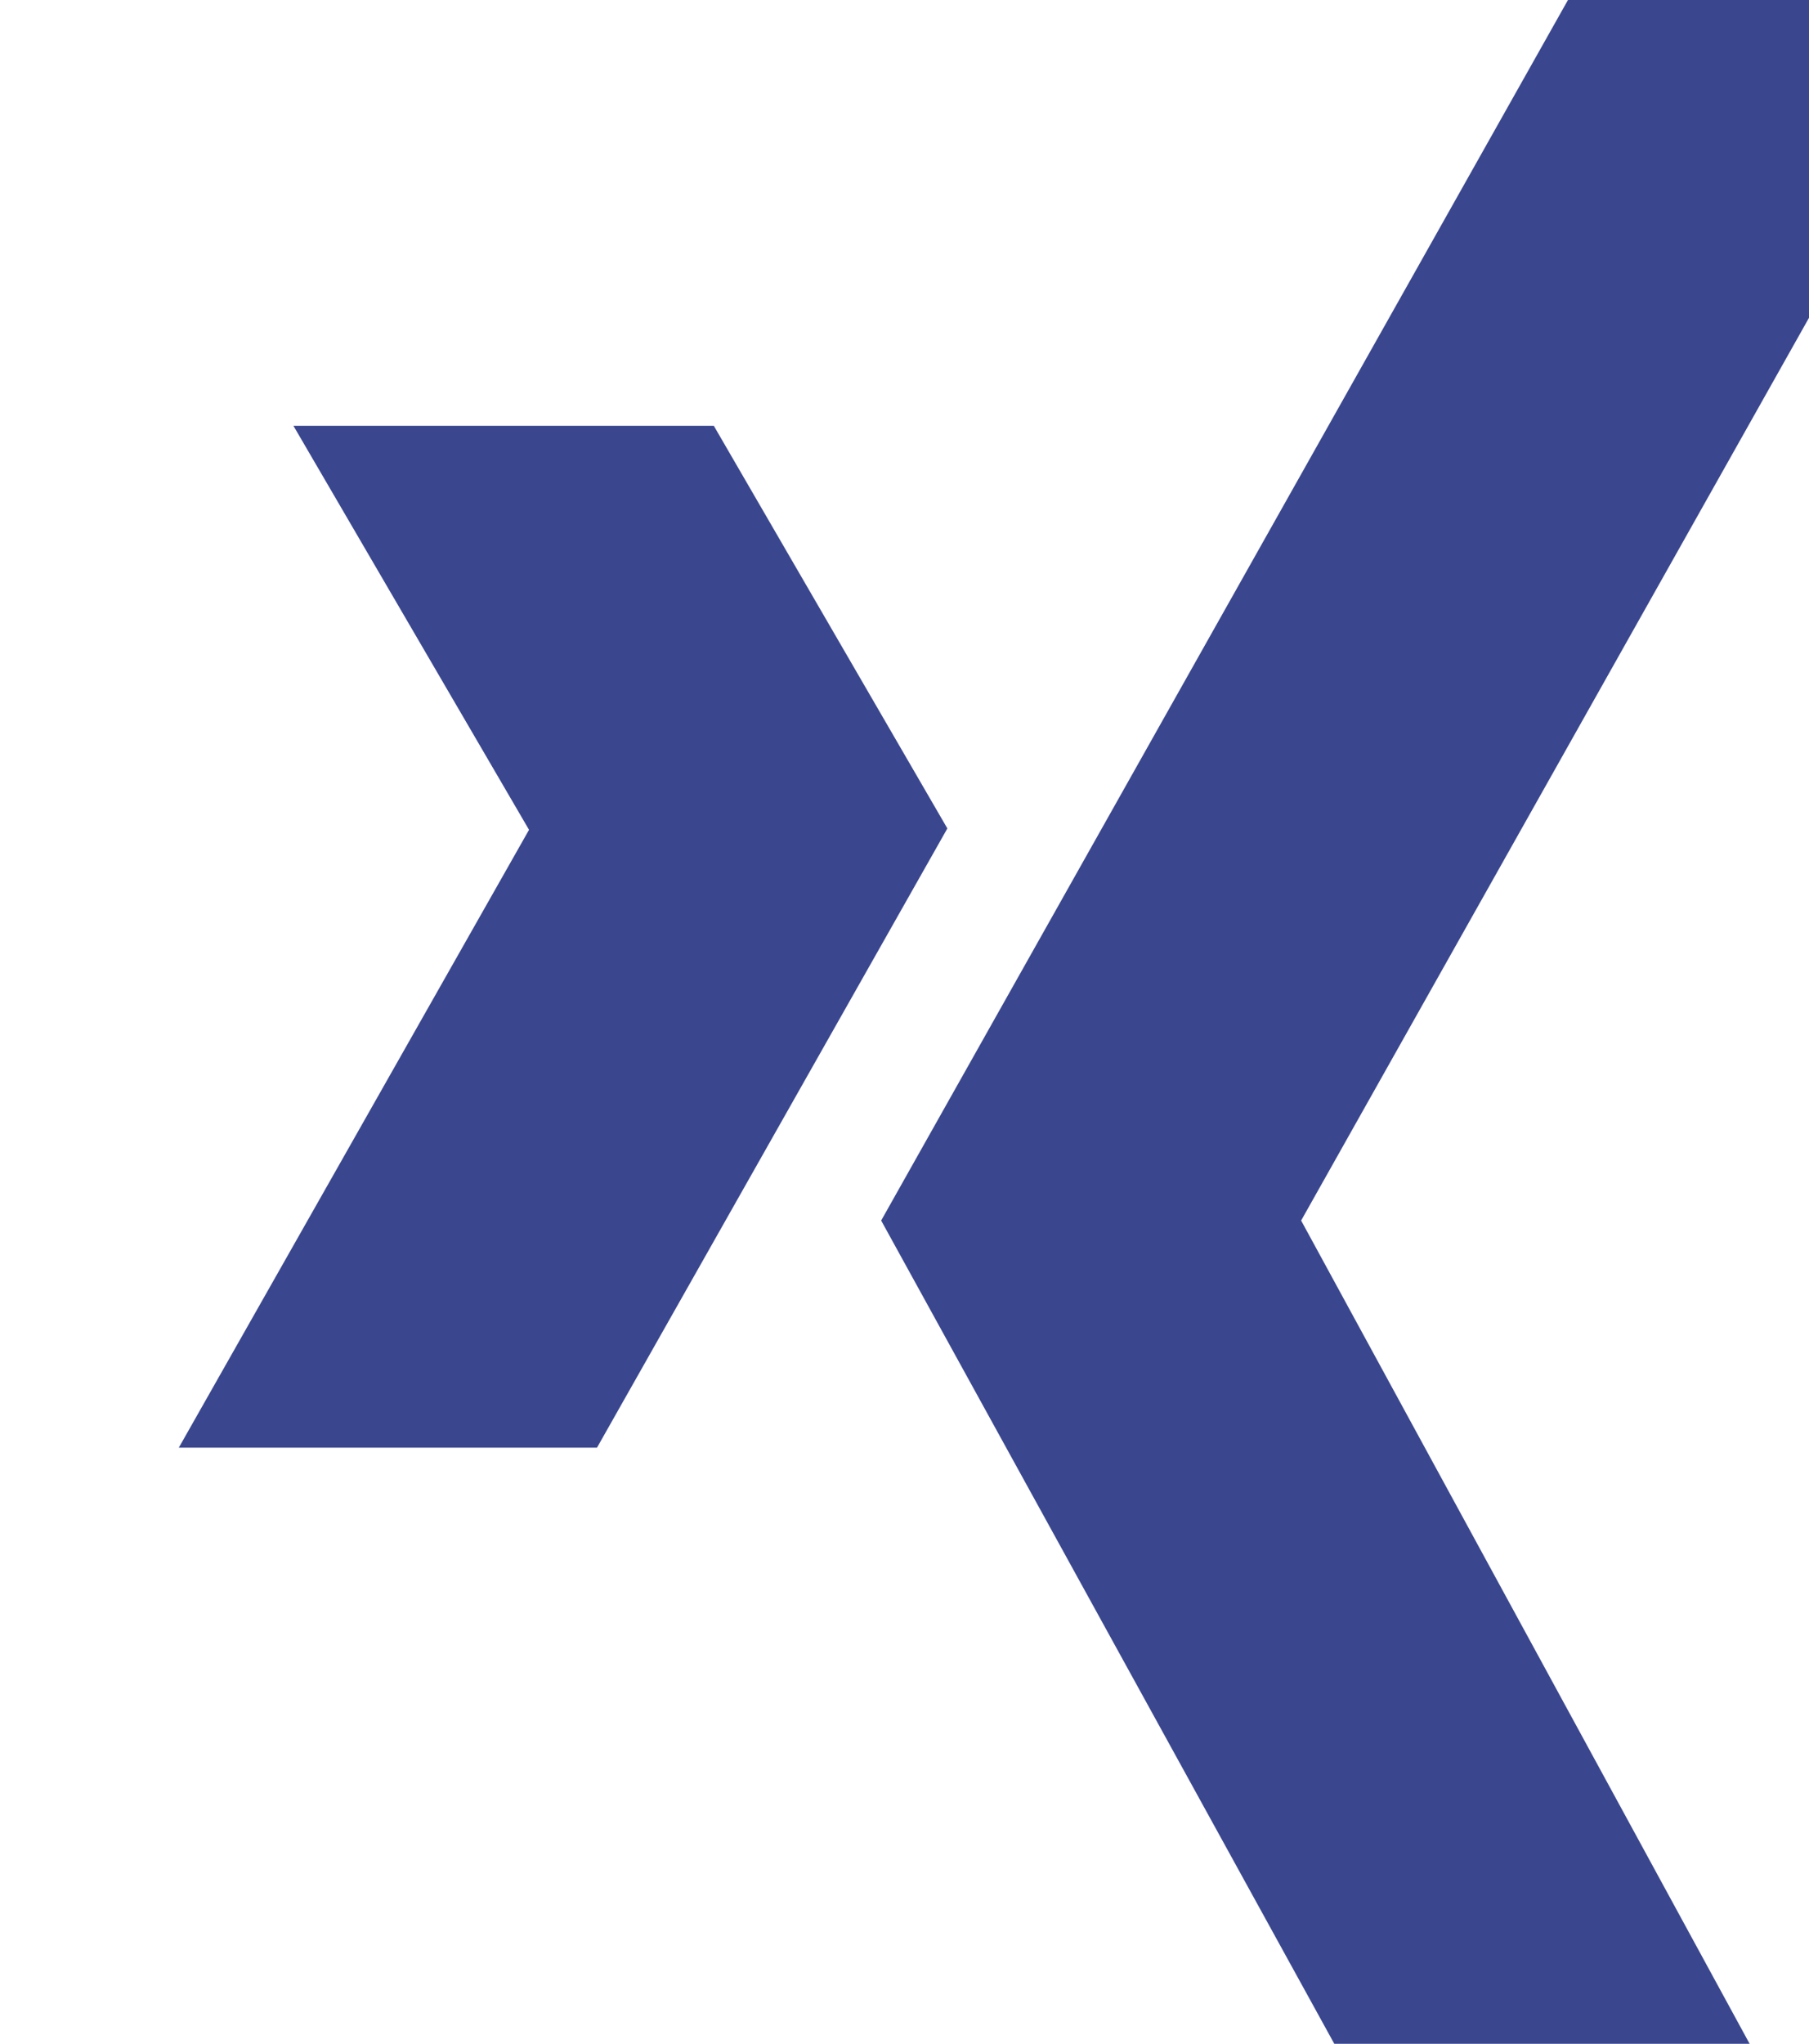 <svg xmlns="http://www.w3.org/2000/svg" width="13.254" height="14.965" fill="#3a478e">
    <path d="m9.776 14.965-3.32-6.028L11.488 0h3.076L9.533 8.937l3.286 6.028ZM5.23 3.118H2.15l1.726 2.958L1.31 10.6h3.064l2.567-4.534L5.23 3.118Z"/>
</svg>
